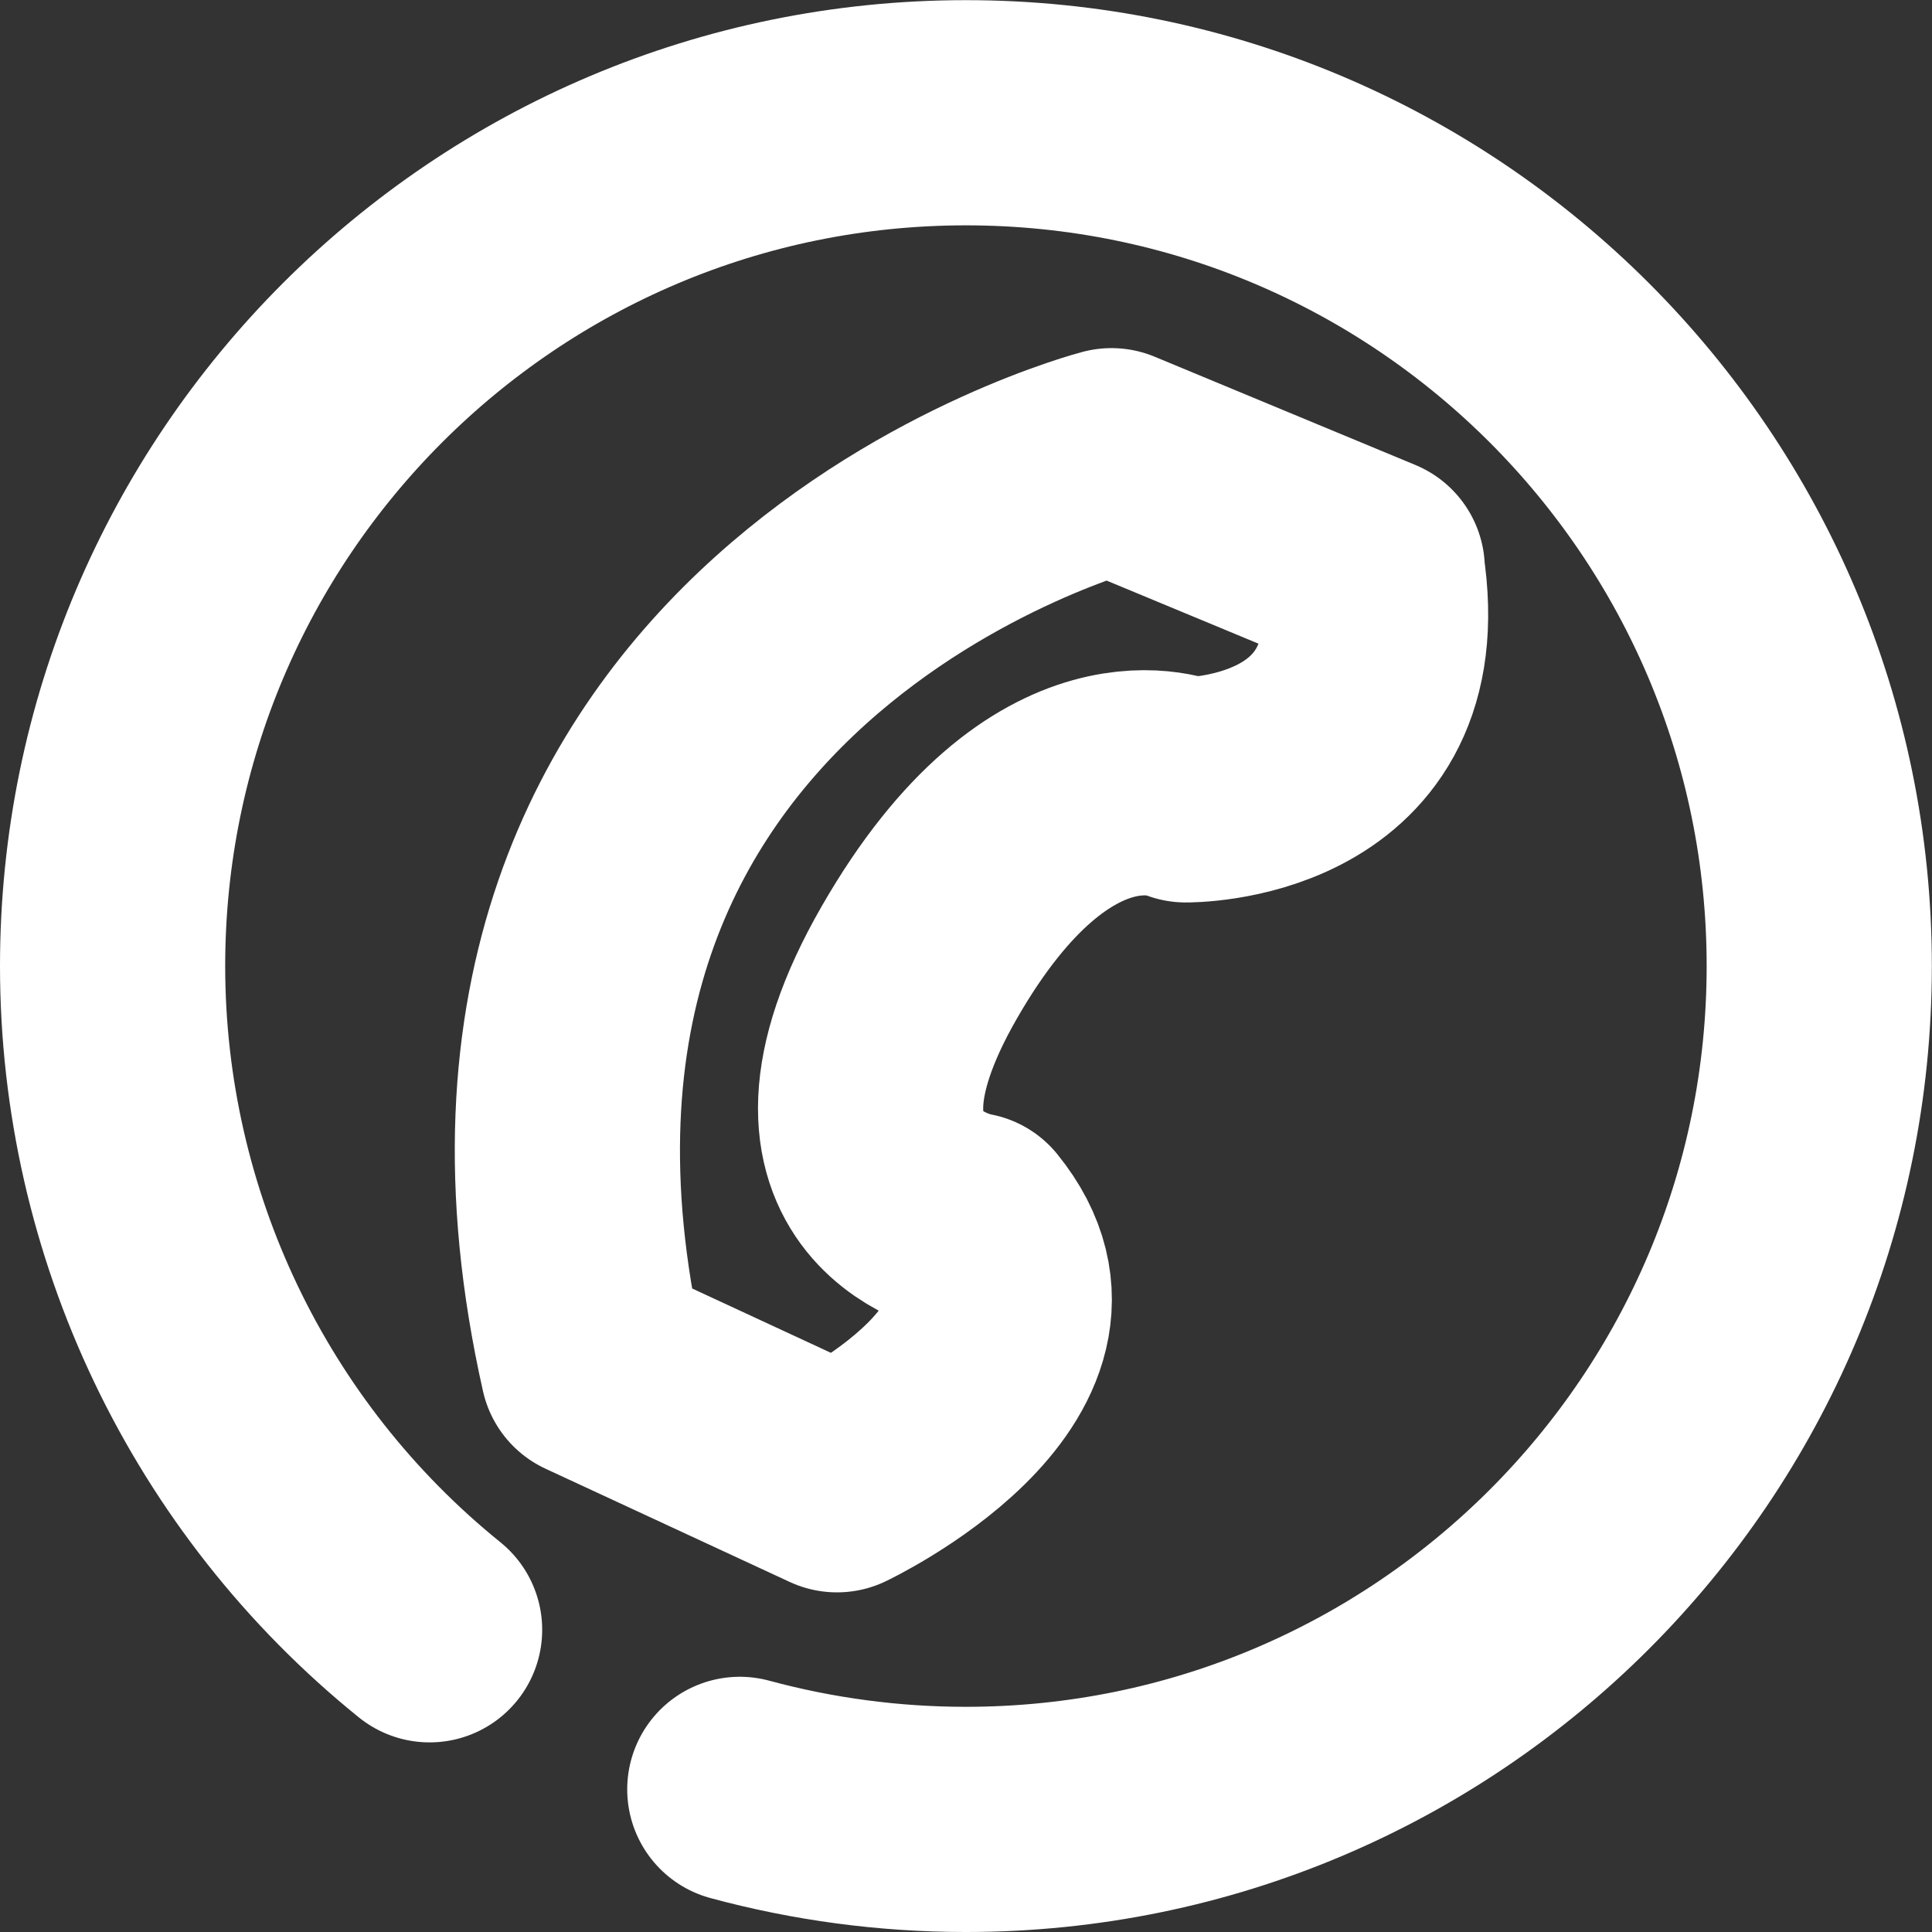 <?xml version="1.0" encoding="UTF-8"?>
<!DOCTYPE svg PUBLIC "-//W3C//DTD SVG 1.1//EN" "http://www.w3.org/Graphics/SVG/1.1/DTD/svg11.dtd">
<!-- Creator: CorelDRAW 2020 (64 Bit) -->
<svg xmlns="http://www.w3.org/2000/svg" xml:space="preserve" width="11.349mm" height="11.349mm" version="1.1" style="shape-rendering:geometricPrecision; text-rendering:geometricPrecision; image-rendering:optimizeQuality; fill-rule:evenodd; clip-rule:evenodd"
viewBox="0 0 125.43 125.43"
 xmlns:xlink="http://www.w3.org/1999/xlink"
 xmlns:xodm="http://www.corel.com/coreldraw/odm/2003">
 <rect x="0" y="0" width="125.43" height="125.43" fill="#333333" stroke="none"/>
 <defs>
  <style type="text/css">
   <![CDATA[
    .str0 {stroke:white;stroke-width:14.62;stroke-linecap:round;stroke-linejoin:round;stroke-miterlimit:22.926}
    .fil0 {fill:none}
   ]]>
  </style>
 </defs>
 <g id="Camada_x0020_1">
  <g id="tele2_rodape.svg">
   <g>
    <path class="fil0 str0" d="M27.89 105.81c-13.02,-10.52 -20.58,-26.36 -20.58,-43.09 0,-30.59 24.81,-55.4 55.4,-55.4 30.59,0 55.4,24.81 55.4,55.4 0,30.59 -24.81,55.4 -55.4,55.4 -0.01,0 -0.02,0 -0.03,0 -4.94,0 -9.89,-0.66 -14.65,-1.95"/>
    <path class="fil0 str0" d="M89.09 36.94l-16.93 -7.03c0,0 -44.33,11.5 -33.67,58.81l15.85 7.35c0,0 15.92,-7.56 8.62,-16.54 0,0 -11.97,-1.94 -3.27,-17.06 8.69,-15.12 17.29,-11.19 17.29,-11.19 0,0 13.89,0.16 12.18,-13.65"/>
   </g>
  </g>
 </g>
</svg>
